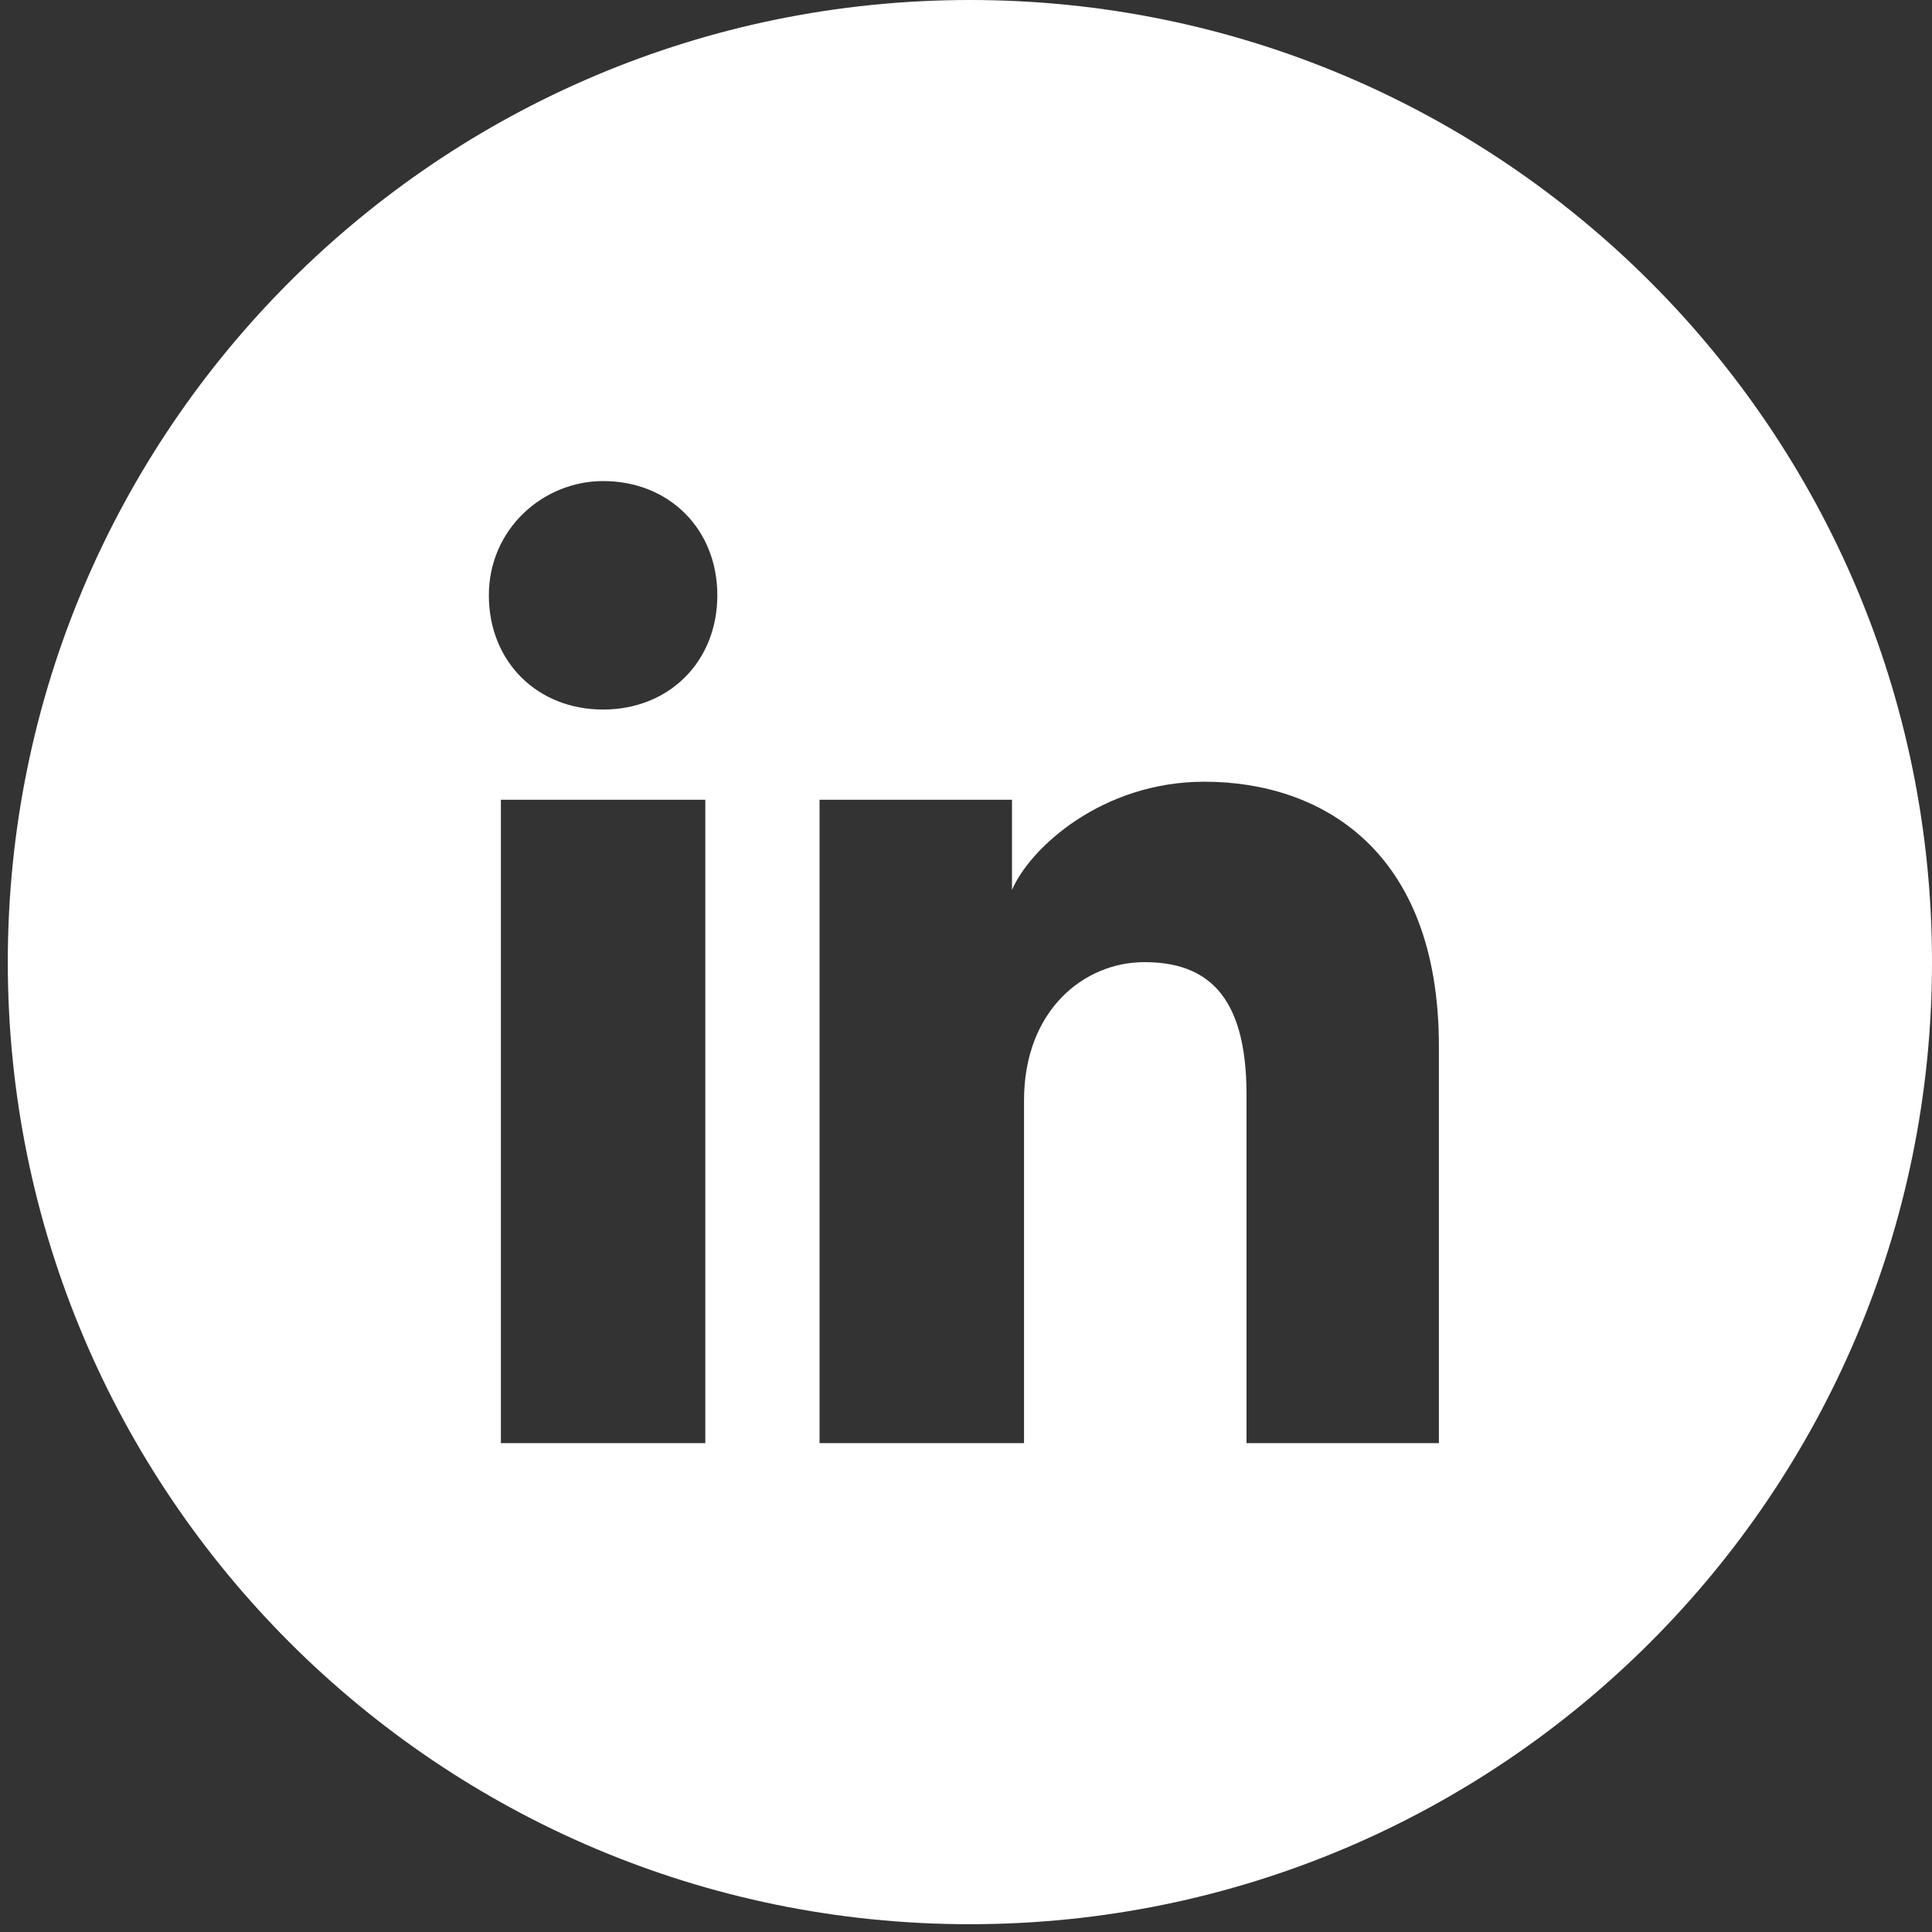 <svg width="31" height="31" viewBox="0 0 31 31" fill="none" xmlns="http://www.w3.org/2000/svg">
<rect x="0" y="0" width="31" height="31" fill="#333333" stroke="none"/>
<g clip-path="url(#clip0_44_1495)">
<path fill-rule="evenodd" clip-rule="evenodd" d="M0.125 15.438C0.125 6.912 7.037 0 15.562 0C24.088 0 31 6.912 31 15.438C31 23.963 24.088 30.875 15.562 30.875C7.037 30.875 0.125 23.963 0.125 15.438ZM8.037 12.832V23.156H11.317V12.832H8.037ZM7.844 9.552C7.844 10.613 8.616 11.385 9.677 11.385C10.738 11.385 11.51 10.613 11.51 9.552C11.51 8.491 10.738 7.719 9.677 7.719C8.712 7.719 7.844 8.491 7.844 9.552ZM20.001 23.156H23.088V16.788C23.088 13.604 21.159 12.543 19.325 12.543C17.685 12.543 16.527 13.604 16.238 14.28V12.832H13.15V23.156H16.431V17.657C16.431 16.209 17.396 15.438 18.36 15.438C19.325 15.438 20.001 15.92 20.001 17.56V23.156Z" fill="white"/>
</g>
<defs>
<clipPath id="clip0_44_1495">
<rect width="30.875" height="30.875" fill="white" transform="translate(0.125)"/>
</clipPath>
</defs>
</svg>
